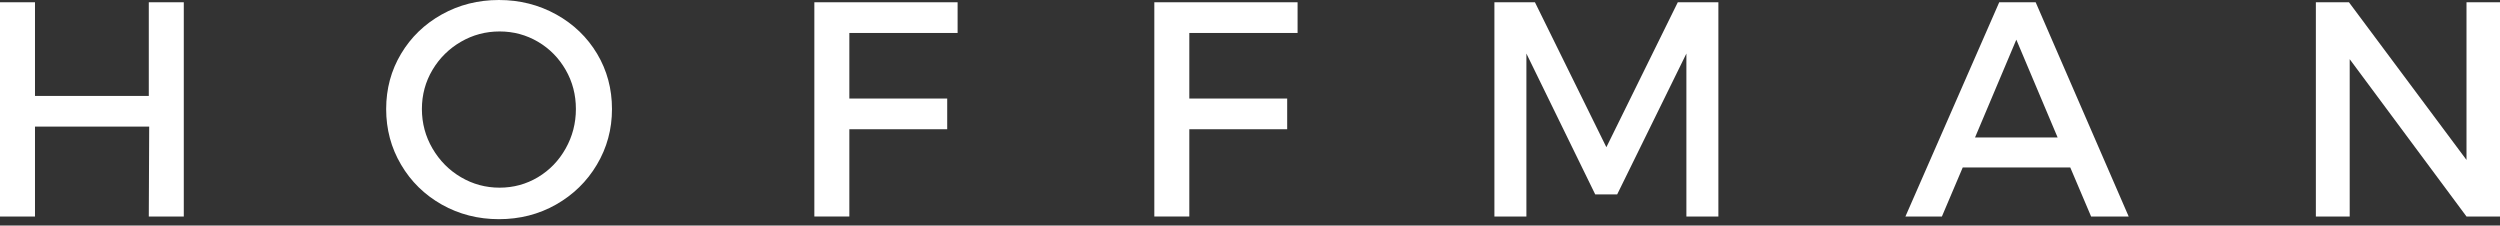<svg width="266" height="24" viewBox="0 0 266 24" fill="none" xmlns="http://www.w3.org/2000/svg">
<rect x="0" y="0" width="266" height="24" fill="#333333" stroke="none"/>
<path d="M0 0.241H3.723V10.206H15.832V0.241H19.555V23.036H15.832L15.874 13.473H3.723V23.036H0V0.241Z" fill="white"/>
<path d="M59.18 1.537C61.025 2.56 62.477 3.957 63.535 5.724C64.588 7.491 65.115 9.451 65.115 11.604C65.115 13.756 64.578 15.727 63.509 17.52C62.445 19.314 60.988 20.728 59.159 21.767C57.324 22.806 55.298 23.32 53.086 23.32C50.873 23.32 48.842 22.8 47.007 21.767C45.172 20.728 43.726 19.314 42.673 17.52C41.614 15.727 41.088 13.756 41.088 11.604C41.088 9.451 41.614 7.491 42.673 5.724C43.726 3.957 45.172 2.56 47.007 1.537C48.842 0.514 50.868 0 53.086 0C55.303 0 57.329 0.514 59.18 1.537ZM49.044 4.444C47.778 5.178 46.768 6.174 46.018 7.432C45.268 8.696 44.89 10.083 44.89 11.598C44.89 13.114 45.268 14.517 46.018 15.802C46.773 17.092 47.778 18.11 49.044 18.854C50.309 19.598 51.681 19.968 53.16 19.968C54.638 19.968 56 19.593 57.239 18.854C58.478 18.11 59.462 17.092 60.185 15.802C60.908 14.517 61.275 13.114 61.275 11.598C61.275 10.083 60.914 8.696 60.185 7.432C59.462 6.174 58.478 5.173 57.239 4.444C56 3.716 54.638 3.347 53.16 3.347C51.681 3.347 50.309 3.711 49.044 4.444Z" fill="white"/>
<path d="M86.647 0.241H101.889V3.508H90.37V10.485H100.783V13.751H90.37V23.036H86.647V0.241Z" fill="white"/>
<path d="M122.82 0.241H138.062V3.508H126.543V10.485H136.956V13.751H126.543V23.036H122.82V0.241Z" fill="white"/>
<path d="M159 0.241H163.318L170.918 15.663L178.517 0.241H182.836V23.036H179.432V5.698L172.067 20.685H169.732L162.409 5.698V23.036H159.005V0.241H159Z" fill="white"/>
<path d="M222.493 23.036L220.275 17.815H208.836L206.619 23.036H202.736L212.718 0.241H216.595L226.492 23.036H222.493ZM210.144 14.624H218.93L214.537 4.22L210.144 14.624Z" fill="white"/>
<path d="M246.402 0.241H249.928L262.436 17.017V0.241H266V23.036H262.436L250.008 6.297V23.036H246.408V0.241H246.402Z" fill="white"/>
</svg>
